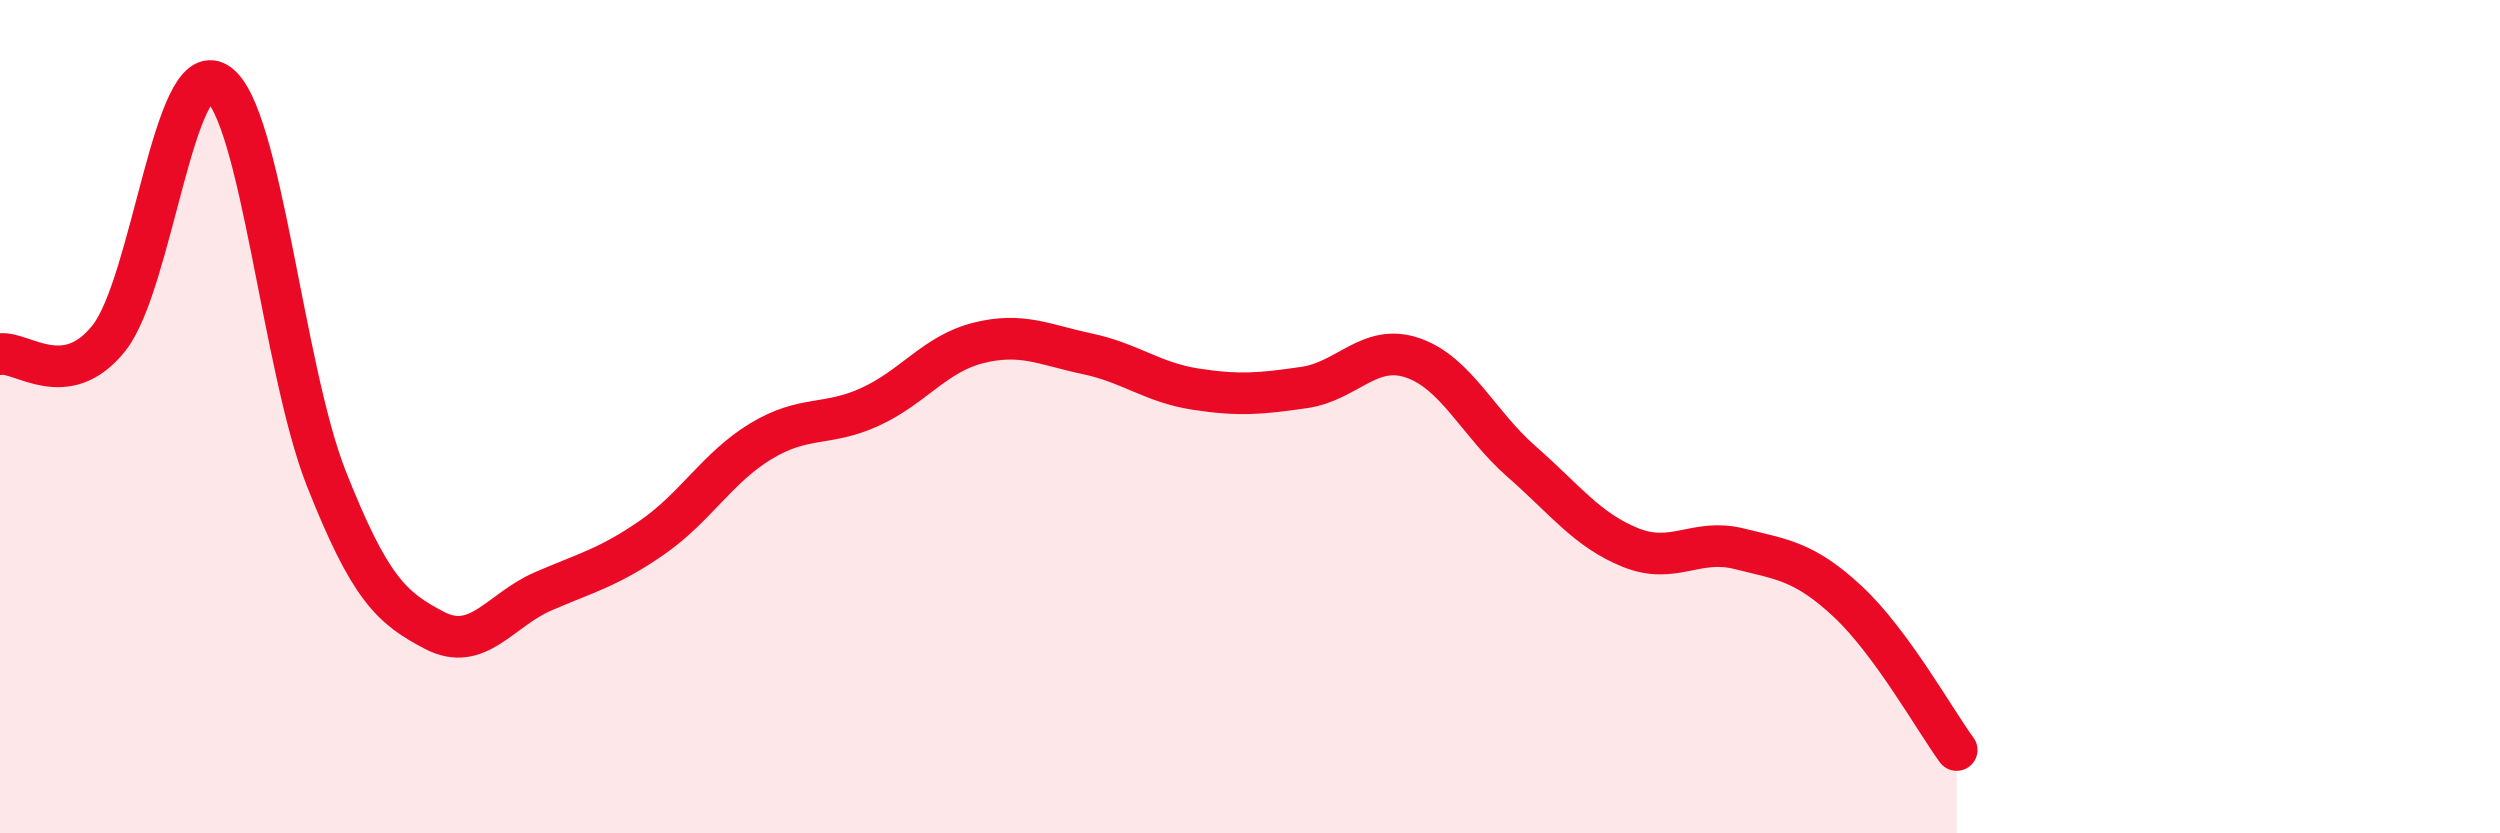 
    <svg width="60" height="20" viewBox="0 0 60 20" xmlns="http://www.w3.org/2000/svg">
      <path
        d="M 0,8.5 C 0.52,8.42 1.57,9.42 2.61,8.12 C 3.65,6.82 4.18,1.33 5.22,2 C 6.26,2.67 6.79,8.85 7.83,11.48 C 8.87,14.11 9.39,14.59 10.43,15.13 C 11.47,15.67 12,14.64 13.04,14.19 C 14.08,13.74 14.61,13.62 15.65,12.9 C 16.69,12.18 17.22,11.22 18.26,10.59 C 19.3,9.96 19.83,10.24 20.87,9.77 C 21.91,9.3 22.44,8.49 23.48,8.23 C 24.52,7.97 25.05,8.27 26.09,8.49 C 27.13,8.71 27.66,9.18 28.7,9.34 C 29.74,9.5 30.26,9.45 31.3,9.3 C 32.34,9.15 32.87,8.23 33.91,8.59 C 34.95,8.95 35.48,10.17 36.52,11.08 C 37.56,11.99 38.09,12.72 39.13,13.14 C 40.17,13.56 40.7,12.91 41.74,13.17 C 42.78,13.43 43.31,13.47 44.35,14.44 C 45.39,15.41 46.44,17.29 46.96,18L46.96 20L0 20Z"
        fill="#EB0A25"
        opacity="0.1"
        stroke-linecap="round"
        stroke-linejoin="round"
      />
      <path
        d="M 0,8.5 C 0.52,8.42 1.57,9.42 2.61,8.12 C 3.65,6.82 4.18,1.33 5.22,2 C 6.26,2.67 6.79,8.85 7.83,11.48 C 8.87,14.11 9.39,14.59 10.43,15.13 C 11.47,15.67 12,14.64 13.04,14.19 C 14.08,13.74 14.61,13.62 15.65,12.9 C 16.69,12.18 17.22,11.22 18.26,10.59 C 19.3,9.96 19.83,10.24 20.87,9.77 C 21.91,9.3 22.44,8.49 23.48,8.23 C 24.52,7.97 25.05,8.27 26.09,8.49 C 27.13,8.71 27.66,9.18 28.7,9.34 C 29.74,9.5 30.26,9.45 31.3,9.3 C 32.34,9.15 32.87,8.23 33.91,8.59 C 34.95,8.95 35.48,10.17 36.52,11.08 C 37.56,11.99 38.09,12.72 39.13,13.14 C 40.17,13.56 40.7,12.91 41.74,13.17 C 42.78,13.43 43.31,13.47 44.35,14.44 C 45.39,15.41 46.44,17.29 46.96,18"
        stroke="#EB0A25"
        stroke-width="1"
        fill="none"
        stroke-linecap="round"
        stroke-linejoin="round"
      />
    </svg>
  